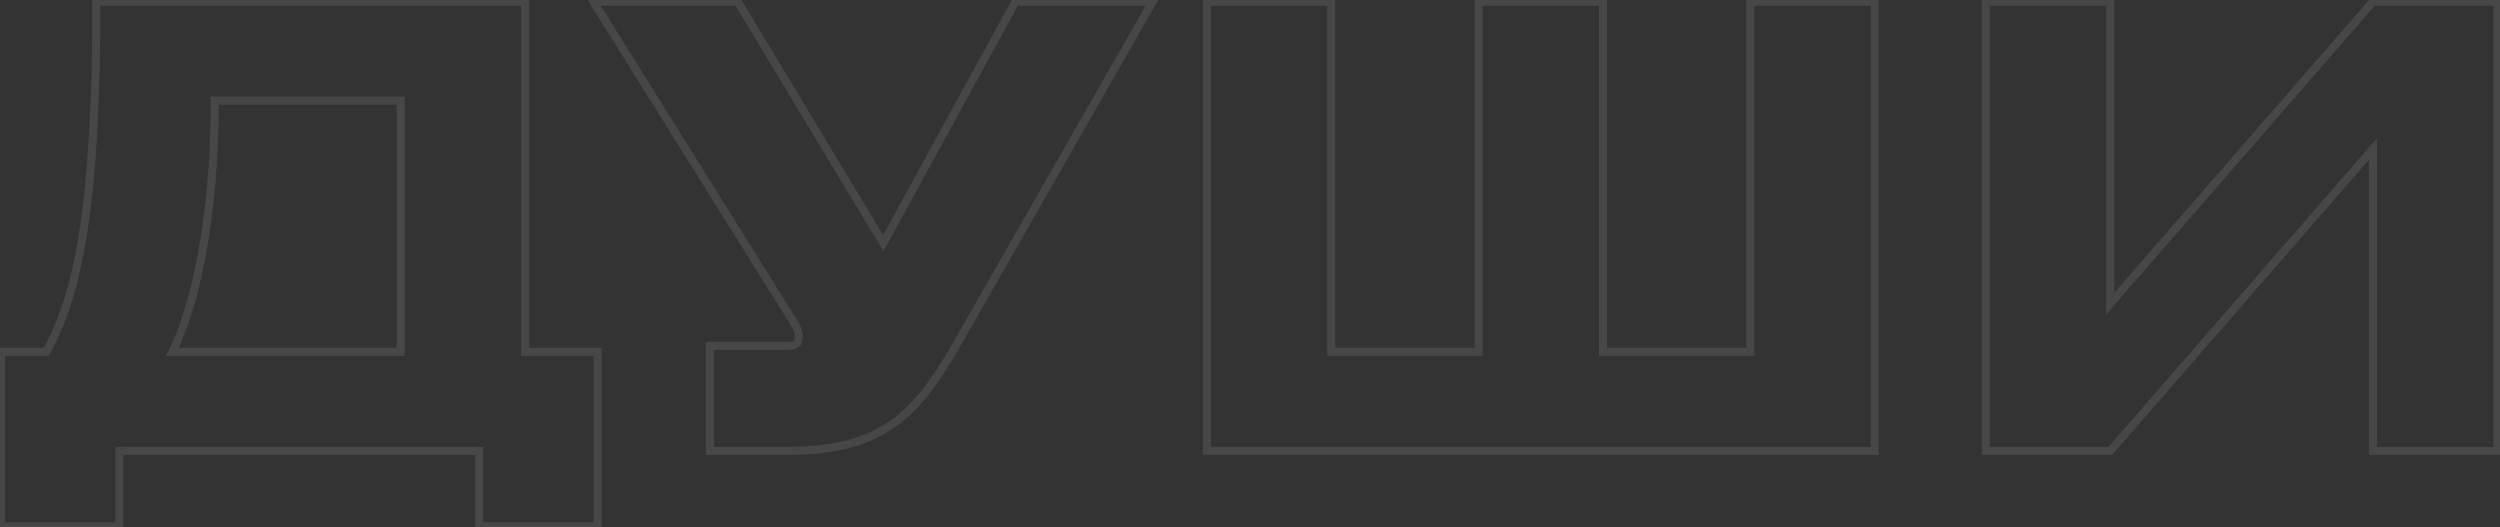 <?xml version="1.0" encoding="UTF-8"?> <svg xmlns="http://www.w3.org/2000/svg" width="621" height="131" viewBox="0 0 621 131" fill="none"><rect x="0" y="0" width="621" height="131" fill="#333333" stroke="none"/> <path d="M0.25 87.4V86.4H-0.75V87.4H0.25ZM0.25 130.75H-0.75V131.75H0.25V130.75ZM29.65 130.75V131.75H30.65V130.75H29.65ZM29.65 112V111H28.65V112H29.65ZM119.05 112H120.05V111H119.05V112ZM119.05 130.75H118.05V131.75H119.05V130.75ZM148.45 130.75V131.75H149.45V130.75H148.45ZM148.45 87.4H149.45V86.4H148.45V87.4ZM130.45 87.4H129.45V88.4H130.45V87.4ZM130.45 0.4H131.45V-0.6H130.45V0.4ZM23.95 0.4V-0.6H22.95V0.4H23.95ZM11.5 87.4V88.4H12.092L12.377 87.881L11.5 87.4ZM42.85 87.4L41.953 86.958L41.242 88.4H42.85V87.4ZM53.35 25V24H52.35V25H53.35ZM99.55 25H100.55V24H99.55V25ZM99.55 87.4V88.4H100.55V87.4H99.55ZM-0.75 87.4V130.75H1.25V87.4H-0.75ZM0.25 131.75H29.65V129.75H0.25V131.75ZM30.65 130.75V112H28.65V130.75H30.65ZM29.65 113H119.05V111H29.65V113ZM118.05 112V130.75H120.05V112H118.05ZM119.05 131.75H148.45V129.75H119.05V131.75ZM149.45 130.75V87.4H147.45V130.75H149.45ZM148.45 86.4H130.45V88.4H148.45V86.4ZM131.45 87.4V0.4H129.45V87.4H131.45ZM130.45 -0.6H23.95V1.4H130.45V-0.6ZM22.95 0.4C22.95 52.581 18.142 73.208 10.623 86.919L12.377 87.881C20.158 73.692 24.95 52.618 24.95 0.4H22.95ZM11.5 86.4H0.25V88.4H11.5V86.4ZM43.747 87.842C49.088 77.007 54.35 55.539 54.35 25H52.35C52.35 55.361 47.112 76.493 41.953 86.958L43.747 87.842ZM53.35 26H99.55V24H53.35V26ZM98.55 25V87.4H100.55V25H98.55ZM99.55 86.4H42.85V88.4H99.55V86.4ZM286.307 0.4L287.175 0.896L288.031 -0.6H286.307V0.4ZM252.257 0.4V-0.6H251.664L251.38 -0.08L252.257 0.4ZM219.407 60.4L218.55 60.916L219.449 62.407L220.284 60.88L219.407 60.4ZM183.257 0.4L184.114 -0.116L183.822 -0.6H183.257V0.4ZM147.407 0.4V-0.6H145.604L146.559 0.93L147.407 0.4ZM196.307 78.7L195.459 79.23L195.463 79.237L195.467 79.243L196.307 78.7ZM176.357 85.9V84.9H175.357V85.9H176.357ZM176.357 112H175.357V113H176.357V112ZM236.657 87.25L237.519 87.756L237.525 87.746L236.657 87.25ZM286.307 -0.6H252.257V1.4H286.307V-0.6ZM251.38 -0.08L218.53 59.92L220.284 60.88L253.134 0.88L251.38 -0.08ZM220.264 59.884L184.114 -0.116L182.4 0.916L218.55 60.916L220.264 59.884ZM183.257 -0.6H147.407V1.4H183.257V-0.6ZM146.559 0.93L195.459 79.23L197.155 78.17L148.255 -0.13L146.559 0.93ZM195.467 79.243C196.298 80.527 196.776 81.32 197.055 81.979C197.315 82.59 197.407 83.092 197.407 83.8H199.407C199.407 82.858 199.274 82.085 198.896 81.196C198.538 80.355 197.966 79.423 197.147 78.157L195.467 79.243ZM197.407 83.8V83.95H199.407V83.8H197.407ZM197.407 83.95C197.407 84.377 197.283 84.524 197.154 84.615C196.955 84.756 196.531 84.9 195.707 84.9V86.9C196.683 86.9 197.609 86.744 198.31 86.247C199.081 85.701 199.407 84.873 199.407 83.95H197.407ZM195.707 84.9H176.357V86.9H195.707V84.9ZM175.357 85.9V112H177.357V85.9H175.357ZM176.357 113H195.557V111H176.357V113ZM195.557 113C207.081 113 215.17 110.876 221.611 106.589C228.032 102.315 232.7 95.963 237.519 87.756L235.795 86.744C231.014 94.886 226.533 100.91 220.503 104.924C214.494 108.924 206.833 111 195.557 111V113ZM237.525 87.746L287.175 0.896L285.439 -0.096L235.789 86.754L237.525 87.746ZM299.788 112H298.788V113H299.788V112ZM465.688 112V113H466.688V112H465.688ZM465.688 0.4H466.688V-0.6H465.688V0.4ZM434.788 0.4V-0.6H433.788V0.4H434.788ZM434.788 87.4V88.4H435.788V87.4H434.788ZM398.188 87.4H397.188V88.4H398.188V87.4ZM398.188 0.4H399.188V-0.6H398.188V0.4ZM367.288 0.4V-0.6H366.288V0.4H367.288ZM367.288 87.4V88.4H368.288V87.4H367.288ZM330.688 87.4H329.688V88.4H330.688V87.4ZM330.688 0.4H331.688V-0.6H330.688V0.4ZM299.788 0.4V-0.6H298.788V0.4H299.788ZM299.788 113H465.688V111H299.788V113ZM466.688 112V0.4H464.688V112H466.688ZM465.688 -0.6H434.788V1.4H465.688V-0.6ZM433.788 0.4V87.4H435.788V0.4H433.788ZM434.788 86.4H398.188V88.4H434.788V86.4ZM399.188 87.4V0.4H397.188V87.4H399.188ZM398.188 -0.6H367.288V1.4H398.188V-0.6ZM366.288 0.4V87.4H368.288V0.4H366.288ZM367.288 86.4H330.688V88.4H367.288V86.4ZM331.688 87.4V0.4H329.688V87.4H331.688ZM330.688 -0.6H299.788V1.4H330.688V-0.6ZM298.788 0.4V112H300.788V0.4H298.788ZM589.444 112H588.444V113H589.444V112ZM620.344 112V113H621.344V112H620.344ZM620.344 0.4H621.344V-0.6H620.344V0.4ZM589.444 0.4V-0.6H588.989L588.69 -0.256L589.444 0.4ZM524.194 75.4H523.194V78.073L524.949 76.056L524.194 75.4ZM524.194 0.4H525.194V-0.6H524.194V0.4ZM493.294 0.4V-0.6H492.294V0.4H493.294ZM493.294 112H492.294V113H493.294V112ZM524.194 112V113H524.65L524.949 112.656L524.194 112ZM589.444 37H590.444V34.327L588.69 36.344L589.444 37ZM589.444 113H620.344V111H589.444V113ZM621.344 112V0.4H619.344V112H621.344ZM620.344 -0.6H589.444V1.4H620.344V-0.6ZM588.69 -0.256L523.44 74.744L524.949 76.056L590.199 1.056L588.69 -0.256ZM525.194 75.4V0.4H523.194V75.4H525.194ZM524.194 -0.6H493.294V1.4H524.194V-0.6ZM492.294 0.4V112H494.294V0.4H492.294ZM493.294 113H524.194V111H493.294V113ZM524.949 112.656L590.199 37.656L588.69 36.344L523.44 111.344L524.949 112.656ZM588.444 37V112H590.444V37H588.444Z" fill="white" fill-opacity="0.1"></path> </svg> 